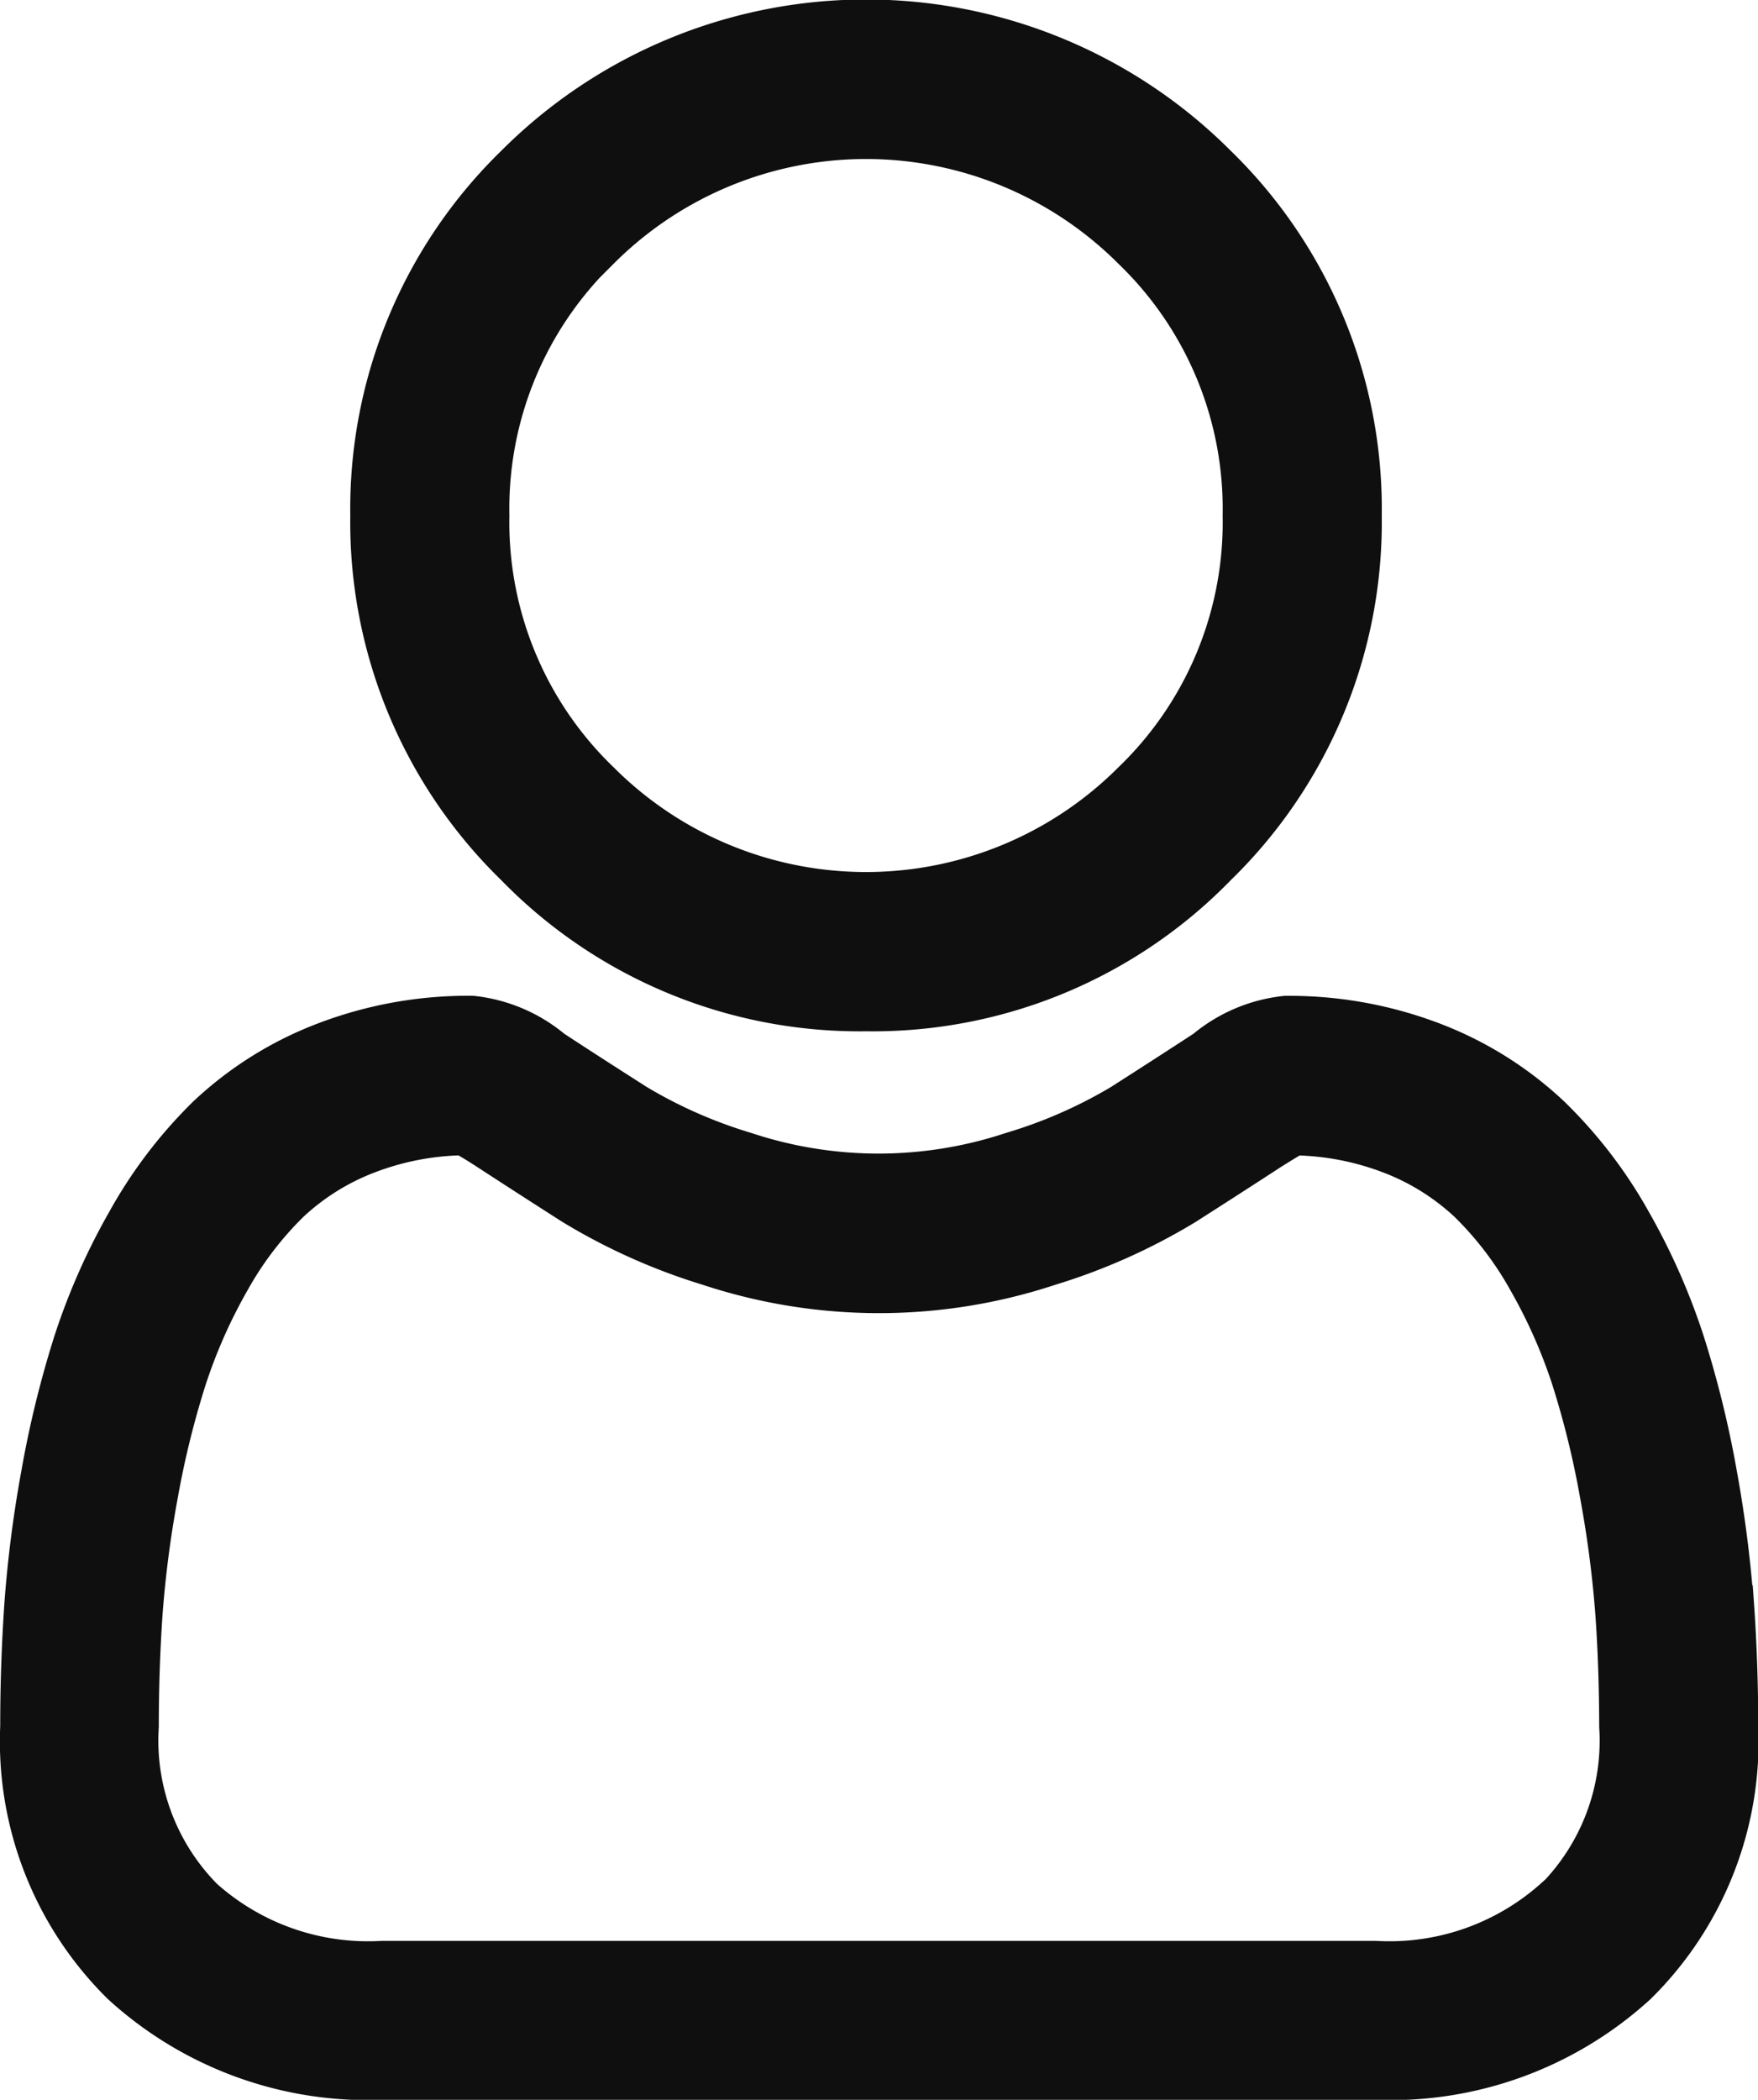 <svg xmlns="http://www.w3.org/2000/svg" width="23.026" height="27.5" viewBox="0 0 23.026 27.5">
    <g data-name="user (3)">
        <path data-name="Path 501" d="M93.535 13.006a6.293 6.293 0 0 0 4.6-1.905 6.293 6.293 0 0 0 1.905-4.6 6.293 6.293 0 0 0-1.905-4.6 6.5 6.5 0 0 0-9.2 0 6.293 6.293 0 0 0-1.905 4.6 6.293 6.293 0 0 0 1.905 4.6 6.3 6.3 0 0 0 4.6 1.905zm-3.479-9.982a4.919 4.919 0 0 1 6.958 0A4.7 4.7 0 0 1 98.456 6.5a4.7 4.7 0 0 1-1.442 3.479 4.919 4.919 0 0 1-6.958 0A4.7 4.7 0 0 1 88.614 6.5a4.7 4.7 0 0 1 1.442-3.479zm0 0" transform="translate(-82.192 .25)" style="fill:#0f0f0f;stroke:#0f0f0f;stroke-width:.5px"/>
        <path data-name="Path 502" d="M22.471 255.036a16.063 16.063 0 0 0-.219-1.706 13.442 13.442 0 0 0-.42-1.715 8.473 8.473 0 0 0-.705-1.6 6.03 6.03 0 0 0-1.063-1.386 4.688 4.688 0 0 0-1.527-.96 5.279 5.279 0 0 0-1.95-.353 1.979 1.979 0 0 0-1.057.448c-.317.207-.687.446-1.1.71a6.308 6.308 0 0 1-1.43.626 5.532 5.532 0 0 1-3.485 0 6.289 6.289 0 0 1-1.424-.627c-.41-.262-.781-.5-1.1-.71a1.977 1.977 0 0 0-1.057-.448 5.272 5.272 0 0 0-1.95.353 4.684 4.684 0 0 0-1.528.96 6.032 6.032 0 0 0-1.056 1.387 8.488 8.488 0 0 0-.705 1.6 13.474 13.474 0 0 0-.419 1.715 15.953 15.953 0 0 0-.219 1.707 23.008 23.008 0 0 0-.054 1.594 4.483 4.483 0 0 0 1.332 3.392 4.793 4.793 0 0 0 3.431 1.251h13a4.793 4.793 0 0 0 3.431-1.251 4.482 4.482 0 0 0 1.332-3.392c0-.544-.019-1.081-.055-1.595zm-2.371 3.84a3.227 3.227 0 0 1-2.34.816h-13a3.227 3.227 0 0 1-2.34-.815 2.928 2.928 0 0 1-.84-2.246c0-.506.017-1.005.05-1.485a14.391 14.391 0 0 1 .2-1.537 11.883 11.883 0 0 1 .37-1.509 6.911 6.911 0 0 1 .574-1.3 4.471 4.471 0 0 1 .781-1.024 3.11 3.11 0 0 1 1.016-.632 3.64 3.64 0 0 1 1.246-.24c.055.029.154.086.314.19.325.212.7.454 1.115.719a7.84 7.84 0 0 0 1.788.8 7.113 7.113 0 0 0 4.458 0 7.848 7.848 0 0 0 1.789-.8c.424-.271.789-.506 1.114-.718.16-.1.259-.16.314-.19a3.643 3.643 0 0 1 1.246.24 3.114 3.114 0 0 1 1.016.632 4.458 4.458 0 0 1 .781 1.024 6.888 6.888 0 0 1 .574 1.3 11.857 11.857 0 0 1 .369 1.512 14.511 14.511 0 0 1 .2 1.537c.034.478.05.977.051 1.484a2.927 2.927 0 0 1-.84 2.246zm0 0" transform="translate(.25 -234.024)" style="fill:#0f0f0f;stroke:#0f0f0f;stroke-width:.5px"/>
    </g>
</svg>
